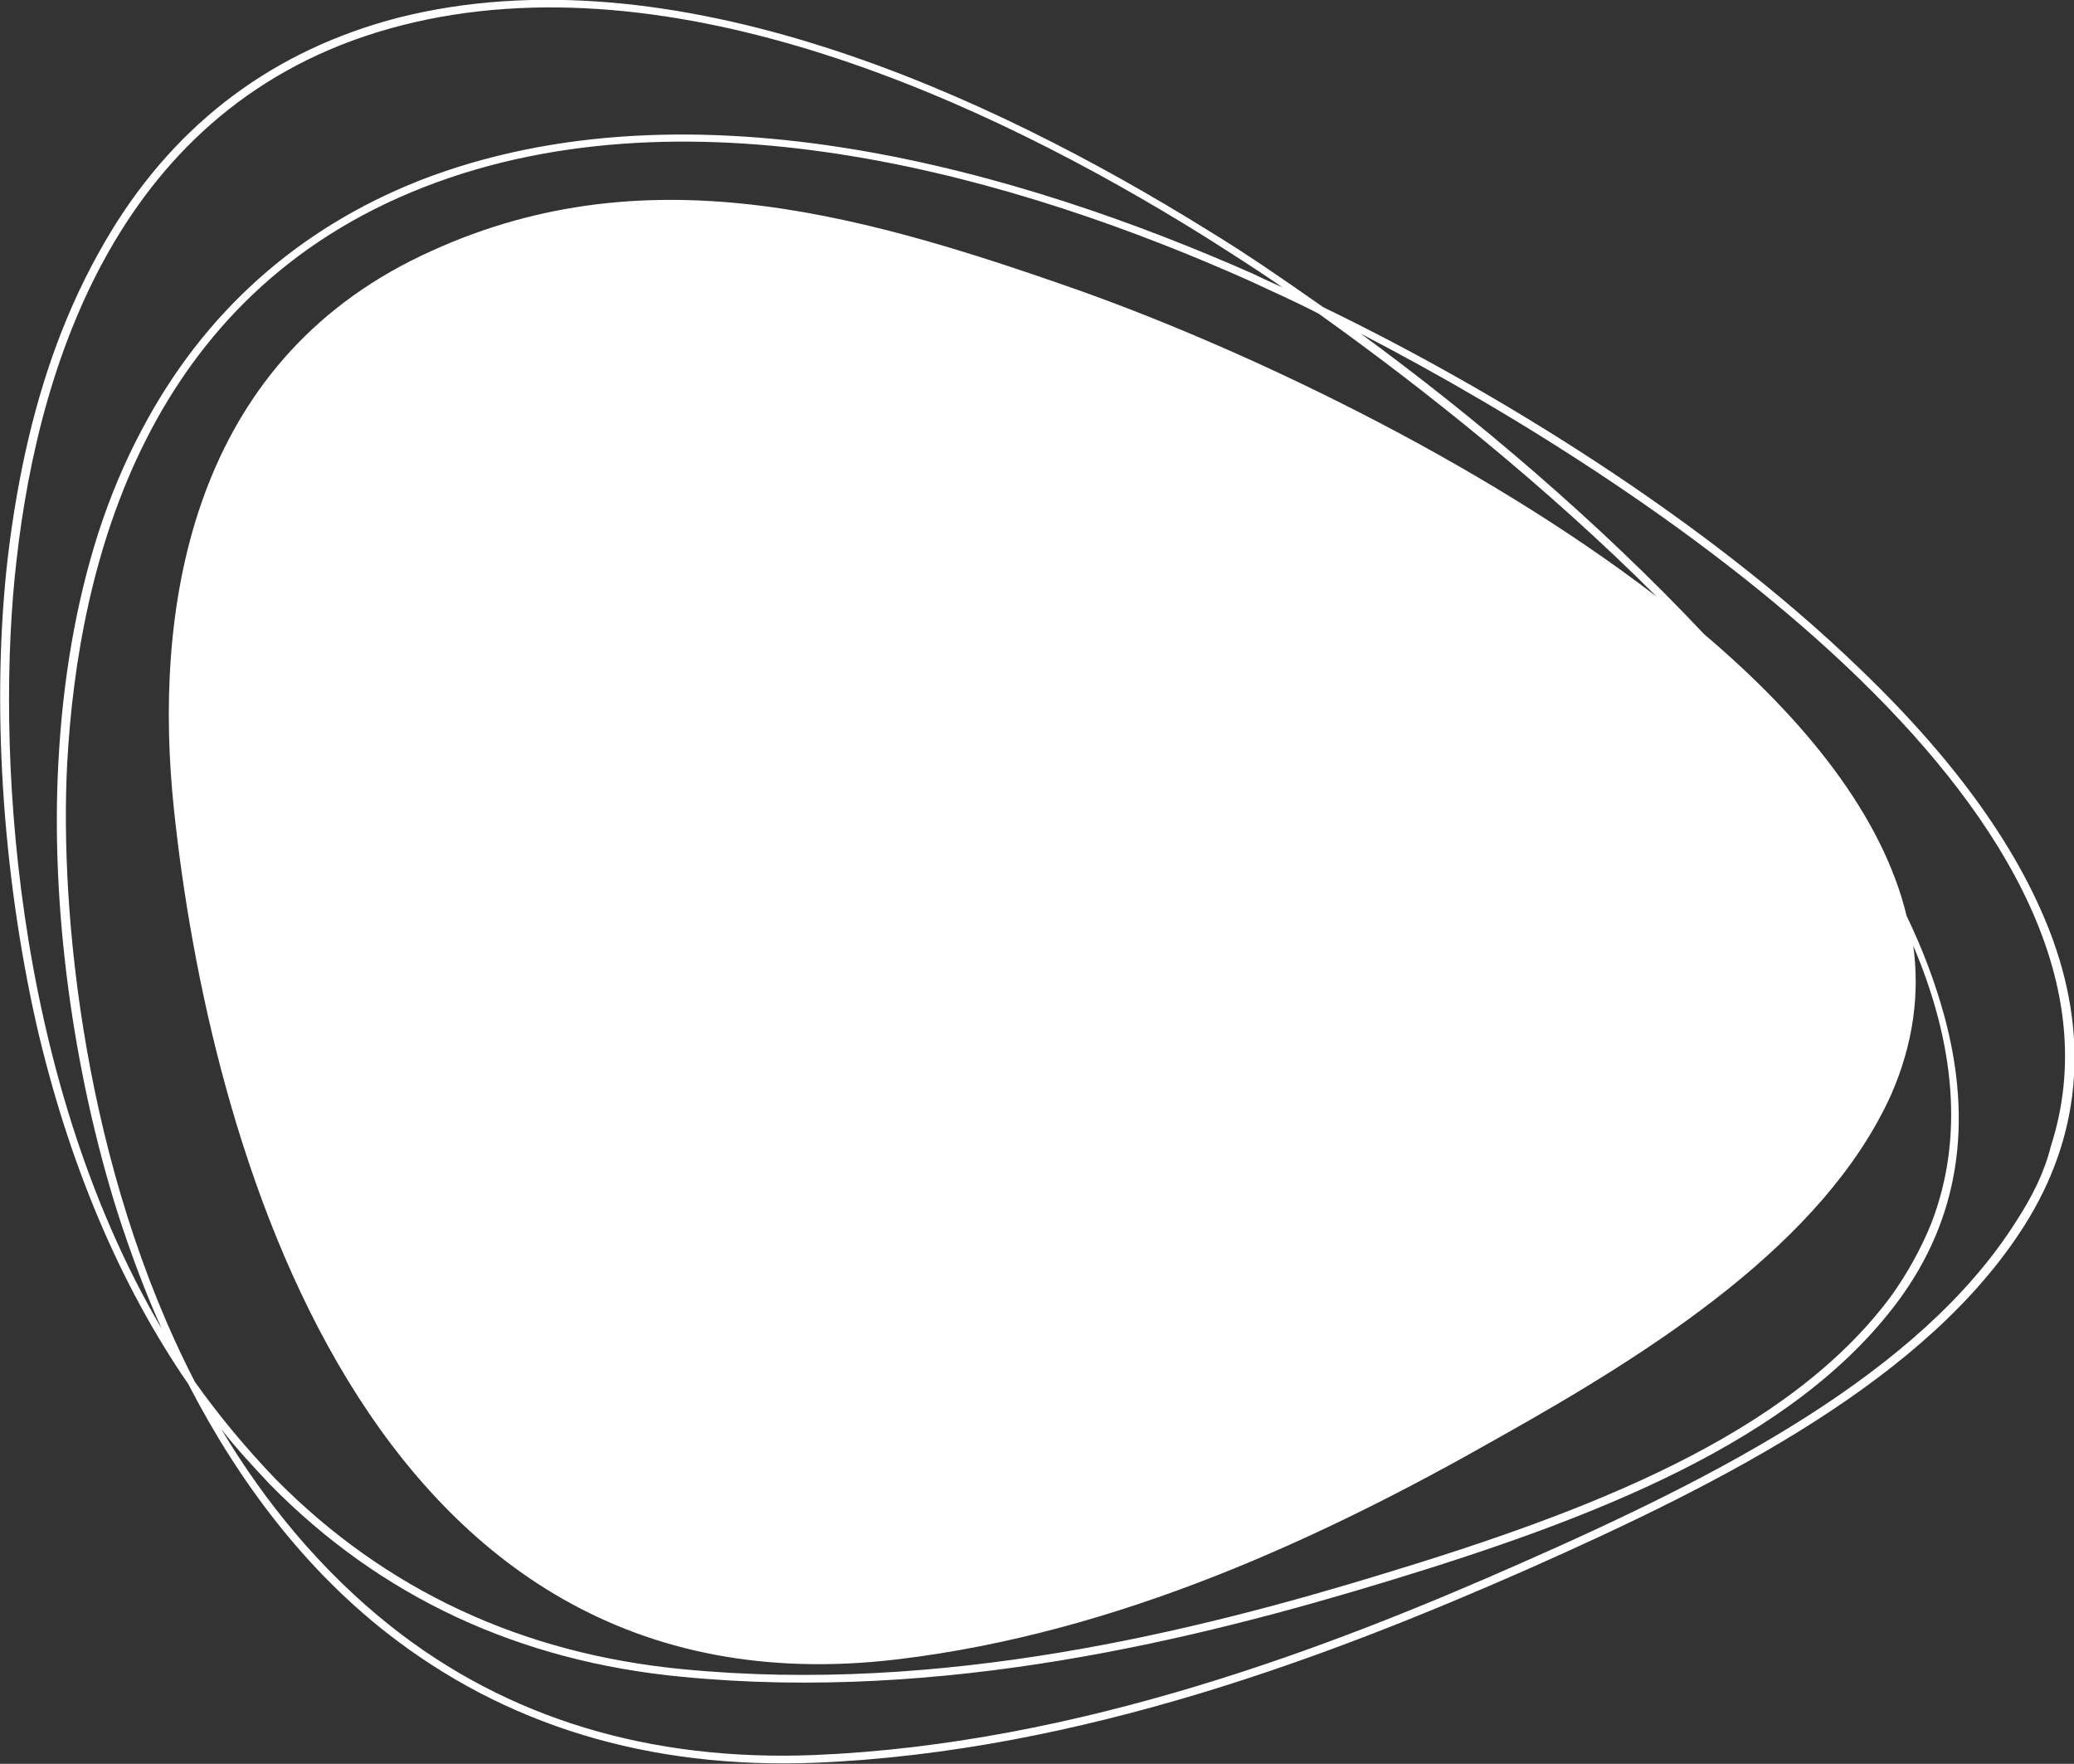 <?xml version="1.0" encoding="utf-8"?>
<!-- Generator: Adobe Illustrator 26.5.0, SVG Export Plug-In . SVG Version: 6.00 Build 0)  -->
<svg version="1.1" id="LOGO" preserveAspectRatio="none" xmlns="http://www.w3.org/2000/svg" xmlns:xlink="http://www.w3.org/1999/xlink" x="0px" y="0px"
	 viewBox="0 0 188.4 160.2" style="enable-background:new 0 0 188.4 160.2;" xml:space="preserve">
<rect x="0" y="0" width="188.4" height="160.2" fill="#333333" stroke="none"/>
<style type="text/css">
	.st0{fill:#FFFFFF;}
</style>
<g>
	<g>
		<path class="st0" d="M186.5,85.4c-2.9-8-8.8-16.3-17.7-24.8c-14.1-13.6-33.3-25.3-48.6-32.7c-3.7-2.6-7.2-5-10.5-7
			C89.9,8.6,61.2-4.7,36.2,1.6C25,4.5,16.2,11,10.1,21c-1.7,2.8-3.2,5.8-4.5,9.1c-2.4,6.1-4,13-4.9,20.6C-0.8,63.8,0.2,79.2,3.3,93
			c2.9,12.6,7.6,23.7,13.8,32.7c4.8,9.3,10.8,16.9,17.9,22.5c10.8,8.5,23.9,12.5,39.1,11.9c24.2-1,47.2-9.9,64.5-17.5
			c18.3-8.1,36.5-17.4,45.3-31.3C188.9,103.4,189.8,94.6,186.5,85.4z M1.5,50.9C3.6,32.2,11.4,8.7,36.5,2.3
			C61.2-4,89.7,9.2,109.3,21.4c2.2,1.4,4.6,2.9,7.2,4.7c-0.9-0.4-1.8-0.8-2.6-1.2c-20.8-9.2-50.9-18.2-75.8-8.5
			C27,20.8,18.5,28.4,12.9,39c-1.6,3-2.9,6.1-4,9.5c-2,6.3-3.2,13.2-3.6,20.8c-0.7,13,1.3,27.9,5.4,40.9c1.2,3.7,2.5,7.2,4,10.5
			C1,97.4-0.4,67.3,1.5,50.9z M15.8,73.5c3.1,29.5,17.1,83.1,65.8,77.2c20-2.4,38.5-11,54.5-20.1c14.1-7.9,29.6-17.7,35.7-31.2
			c2-4.6,2.6-9.1,2-13.5c3.7,8.7,4.7,17.4,1.6,25.3c-0.9,2.2-2.1,4.4-3.6,6.5c-9.4,12.7-27.6,19.6-46,25.2
			c-17.3,5.3-40.3,11-63.8,8.7c-14.6-1.4-27-7.2-36.9-17.2c-2.7-2.8-5.2-5.8-7.4-8.9C7.7,106.1,5.4,83.1,6.1,69.4
			C7.1,50.9,13.4,26.8,38.5,17c24.6-9.6,54.4-0.7,75,8.5c1.9,0.9,4,1.8,6.3,3c9.4,6.7,20.7,15.7,30.7,25.7
			c-16.4-12.6-37.8-22.6-52.4-27.8c-21-7.4-40.7-12.8-60.8-2.7C17.2,33.9,13.9,55.5,15.8,73.5z M183.1,111c-8.7,13.7-26.8,23-45,31
			c-17.2,7.6-40.1,16.4-64.1,17.4c-14.9,0.6-27.9-3.3-38.5-11.7c-6.3-5-11.4-11.2-15.4-17.9c1.4,1.8,2.9,3.4,4.4,5
			c10,10.2,22.6,16.1,37.5,17.5c23.7,2.3,46.7-3.4,64.1-8.7c18.4-5.6,36.8-12.6,46.3-25.4c5.5-7.4,6.9-16.1,4.2-26
			c-0.8-2.9-1.9-5.9-3.4-9c-2.2-9.1-9.2-17.8-18.4-25.6c-9.6-10.2-20.8-19.7-31.2-27.3c27.8,14.4,72.1,44.6,62.7,73.8
			C185.7,106.5,184.6,108.7,183.1,111z"/>
	</g>
</g>
</svg>
